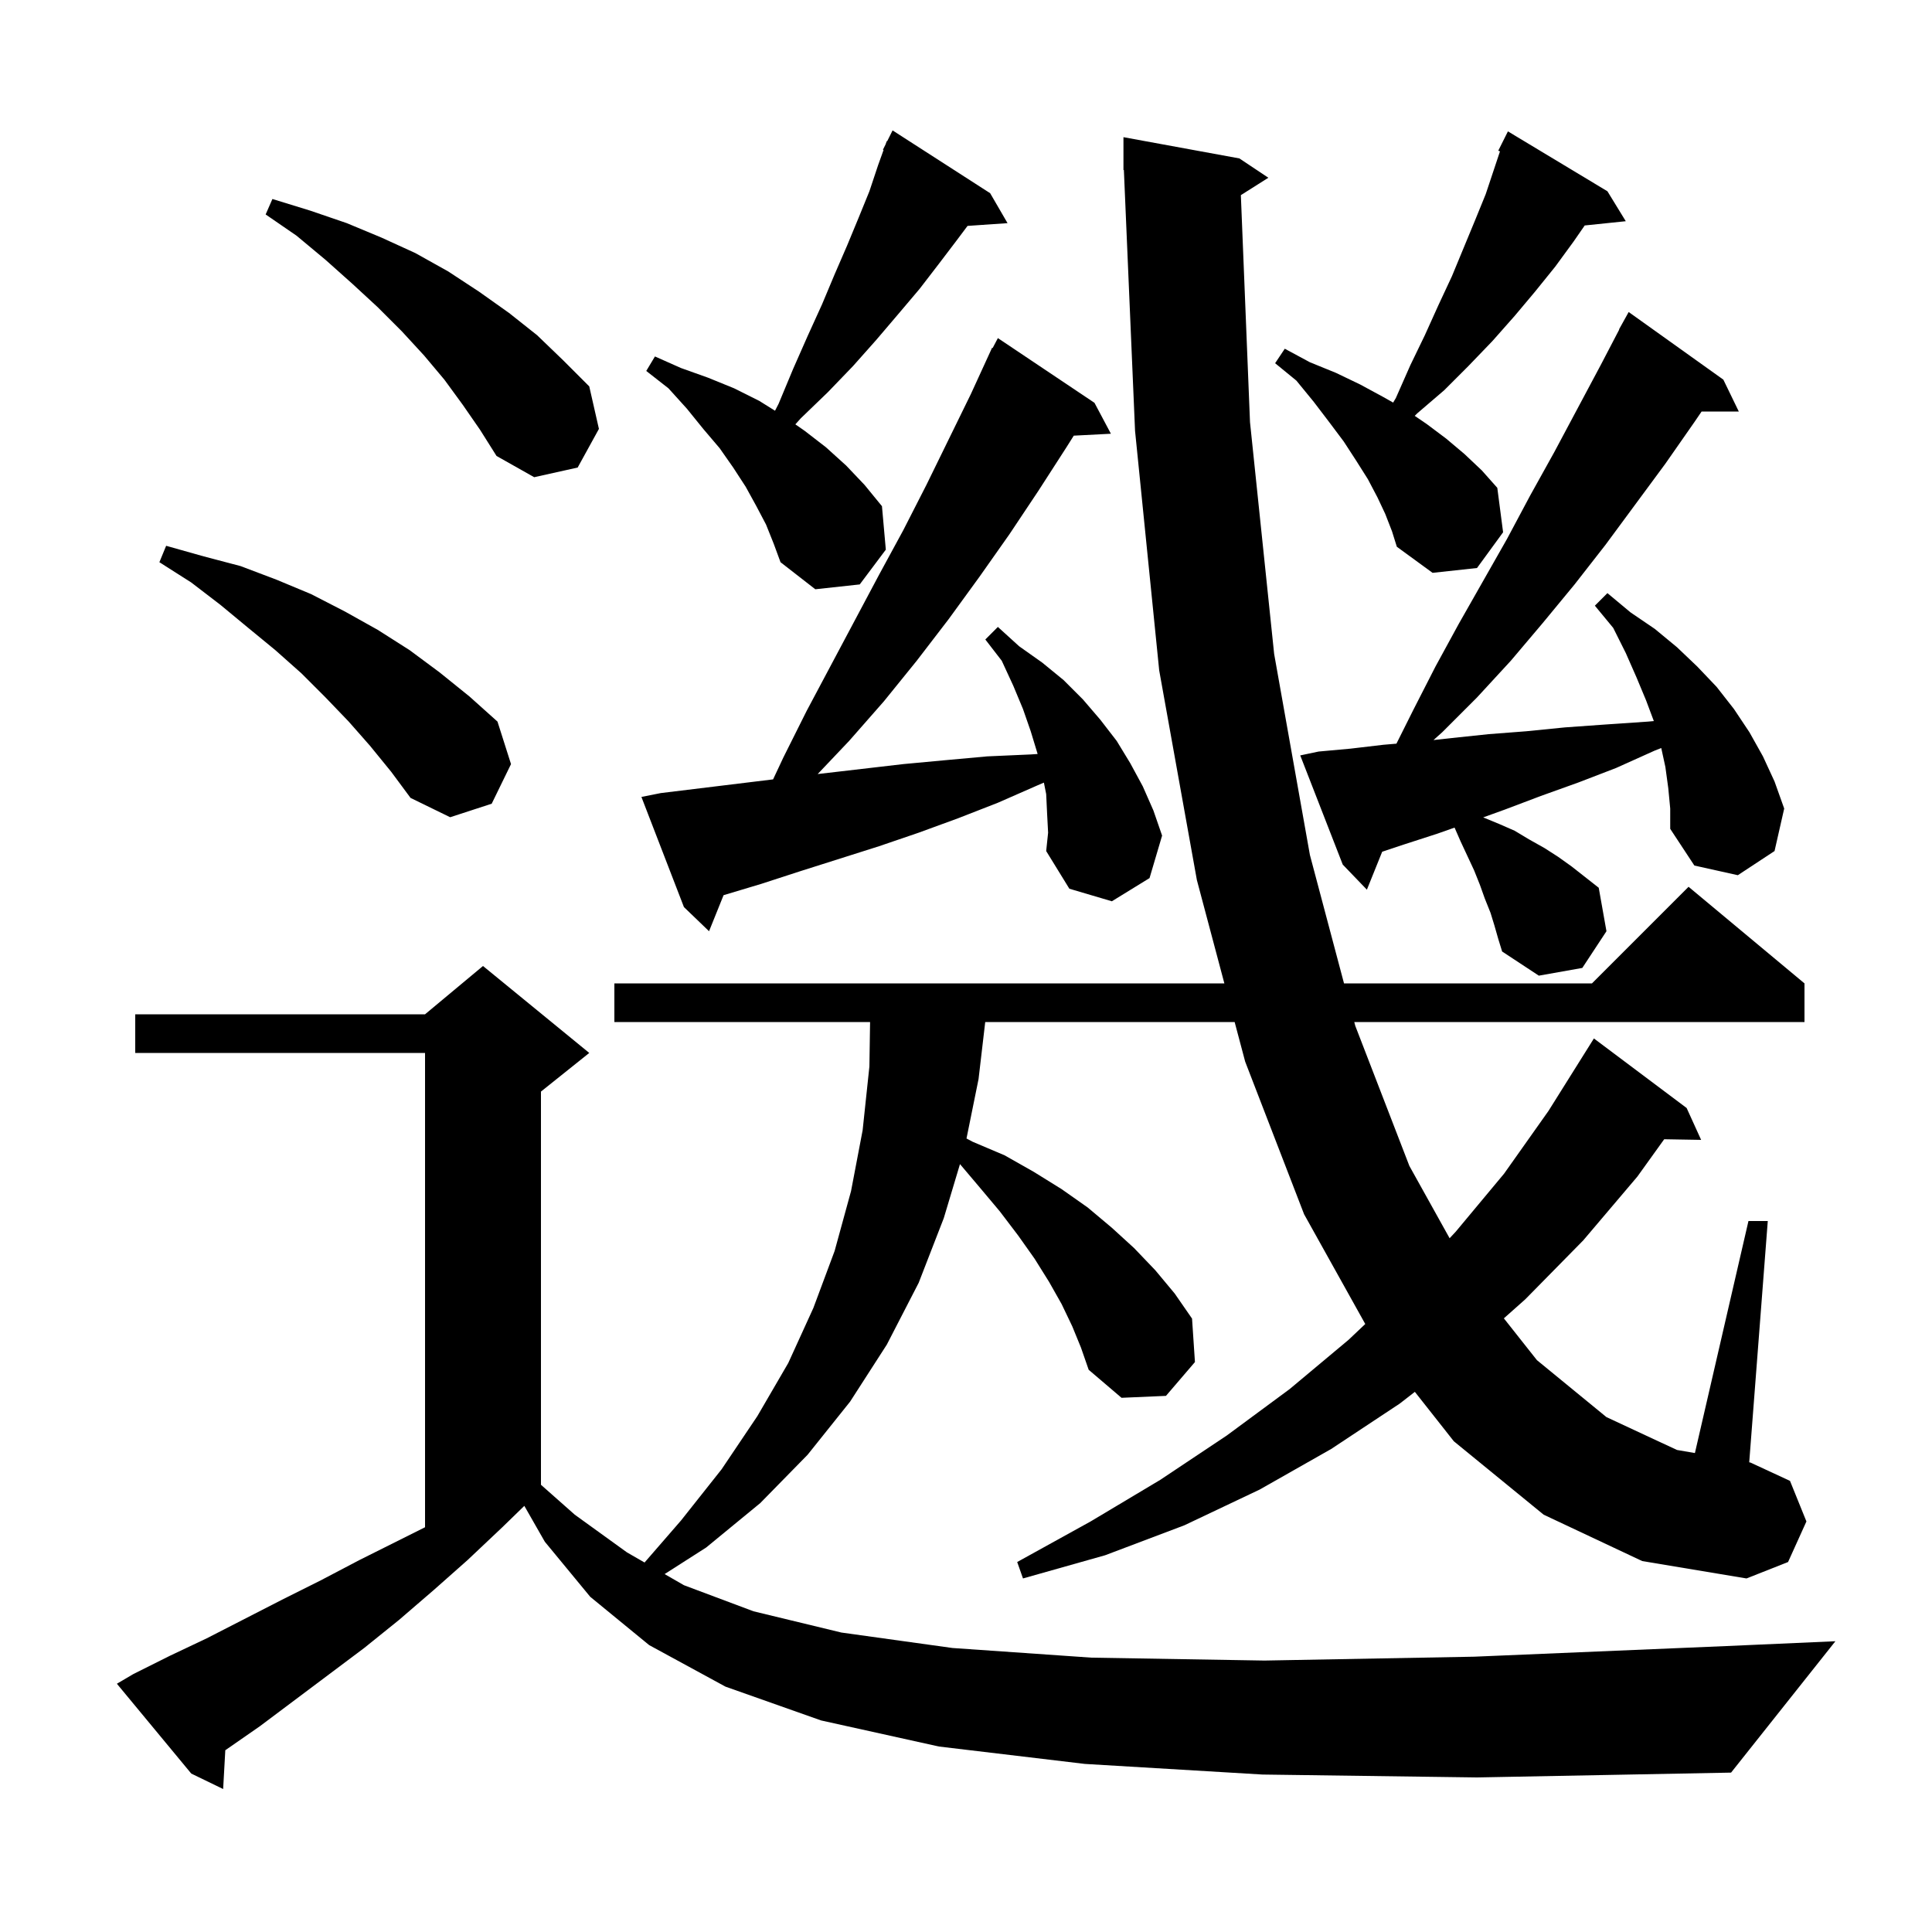 <svg xmlns="http://www.w3.org/2000/svg" xmlns:xlink="http://www.w3.org/1999/xlink" version="1.1" baseProfile="full" viewBox="0 0 200 200" width="200" height="200"><g fill="currentColor"><path d="M 130.7 183.7 L 112.3 182.6 L 97.2 180.8 L 85.0 178.1 L 75.1 174.6 L 67.2 170.3 L 61.1 165.3 L 56.4 159.6 L 54.278 155.887 L 52.0 158.1 L 48.4 161.5 L 44.9 164.6 L 41.3 167.7 L 37.7 170.6 L 26.9 178.7 L 23.323 181.184 L 23.1 185.2 L 19.8 183.6 L 12.1 174.3 L 13.8 173.3 L 17.6 171.4 L 21.4 169.6 L 29.2 165.6 L 33.2 163.6 L 37.2 161.5 L 44.0 158.1 L 44.0 109.0 L 14.0 109.0 L 14.0 105.0 L 44.0 105.0 L 50.0 100.0 L 61.0 109.0 L 56.0 113.0 L 56.0 153.704 L 59.5 156.8 L 64.9 160.7 L 66.724 161.751 L 70.5 157.4 L 74.7 152.1 L 78.4 146.6 L 81.6 141.1 L 84.2 135.4 L 86.4 129.5 L 88.1 123.3 L 89.3 117.0 L 90.0 110.4 L 90.07 105.8 L 63.6 105.8 L 63.6 101.8 L 126.746 101.8 L 123.9 91.1 L 120.0 69.4 L 117.5 44.6 L 116.343 17.596 L 116.3 17.6 L 116.3 14.2 L 128.3 16.4 L 131.3 18.4 L 128.453 20.201 L 129.4 43.7 L 131.9 67.7 L 135.6 88.5 L 139.132 101.8 L 164.8 101.8 L 174.8 91.8 L 186.8 101.8 L 186.8 105.8 L 140.194 105.8 L 140.3 106.2 L 145.9 120.7 L 150.064 128.183 L 150.7 127.5 L 155.7 121.5 L 160.3 115.0 L 164.5 108.3 L 165.0 107.5 L 174.6 114.7 L 176.1 118.0 L 172.277 117.934 L 169.5 121.8 L 163.9 128.4 L 157.9 134.5 L 155.679 136.474 L 159.1 140.8 L 166.3 146.7 L 173.6 150.1 L 175.457 150.418 L 181.0 126.4 L 183.0 126.4 L 181.079 151.379 L 181.2 151.4 L 185.3 153.3 L 187.0 157.5 L 185.1 161.7 L 180.8 163.4 L 170.0 161.6 L 159.8 156.8 L 150.5 149.2 L 146.466 144.084 L 144.9 145.3 L 137.8 150.0 L 130.4 154.2 L 122.6 157.9 L 114.4 161.0 L 105.9 163.4 L 105.3 161.7 L 112.9 157.5 L 120.1 153.2 L 127.0 148.6 L 133.5 143.8 L 139.6 138.7 L 141.331 137.06 L 135.0 125.7 L 128.9 109.9 L 127.81 105.8 L 101.99 105.8 L 101.3 111.7 L 100.052 117.856 L 100.7 118.2 L 104.0 119.6 L 107.0 121.3 L 109.9 123.1 L 112.6 125.0 L 115.1 127.1 L 117.4 129.2 L 119.6 131.5 L 121.6 133.9 L 123.4 136.5 L 123.7 141.0 L 120.7 144.5 L 116.1 144.7 L 112.7 141.8 L 111.9 139.5 L 111.0 137.3 L 109.9 135.0 L 108.6 132.7 L 107.1 130.3 L 105.4 127.9 L 103.5 125.4 L 101.4 122.9 L 99.377 120.509 L 97.7 126.1 L 95.1 132.8 L 91.8 139.2 L 88.0 145.1 L 83.6 150.6 L 78.7 155.6 L 73.1 160.2 L 68.801 162.948 L 70.8 164.1 L 78.0 166.8 L 87.1 169.0 L 98.6 170.6 L 113.0 171.6 L 130.9 171.9 L 152.6 171.5 L 178.7 170.4 L 190.0 169.9 L 179.2 183.5 L 152.9 184.0 Z M 172.7 81.6 L 172.4 79.4 L 171.973 77.437 L 171.3 77.7 L 167.3 79.5 L 163.4 81.0 L 159.5 82.4 L 155.8 83.8 L 153.54 84.616 L 155.2 85.3 L 156.8 86.0 L 158.3 86.9 L 159.9 87.8 L 161.3 88.7 L 162.7 89.7 L 165.5 91.9 L 166.3 96.4 L 163.8 100.2 L 159.3 101.0 L 155.5 98.5 L 155.1 97.2 L 154.7 95.8 L 154.3 94.5 L 153.7 93.0 L 153.2 91.6 L 152.6 90.1 L 151.2 87.1 L 150.576 85.673 L 148.8 86.3 L 145.4 87.4 L 143.083 88.172 L 141.5 92.1 L 139.0 89.5 L 134.6 78.2 L 136.5 77.8 L 139.8 77.5 L 143.2 77.1 L 144.558 76.984 L 146.3 73.5 L 148.6 69.0 L 151.0 64.6 L 156.0 55.8 L 158.4 51.3 L 160.9 46.8 L 165.7 37.8 L 167.624 34.112 L 167.6 34.1 L 168.6 32.3 L 178.4 39.3 L 180.0 42.6 L 176.15 42.6 L 175.4 43.7 L 172.4 48.0 L 166.2 56.4 L 163.0 60.5 L 159.7 64.5 L 156.4 68.4 L 152.9 72.2 L 149.3 75.8 L 148.393 76.612 L 150.3 76.4 L 154.1 76.0 L 158.0 75.7 L 162.0 75.3 L 166.2 75.0 L 170.6 74.7 L 171.204 74.645 L 170.4 72.5 L 169.4 70.1 L 168.3 67.6 L 167.0 65.0 L 165.1 62.7 L 166.4 61.4 L 168.8 63.4 L 171.3 65.1 L 173.6 67.0 L 175.7 69.0 L 177.7 71.1 L 179.5 73.4 L 181.1 75.8 L 182.5 78.3 L 183.7 80.9 L 184.7 83.7 L 183.7 88.1 L 179.9 90.6 L 175.4 89.6 L 172.9 85.8 L 172.9 83.7 Z M 108.4 84.3 L 108.3 82.2 L 108.063 81.016 L 107.4 81.3 L 103.3 83.1 L 99.2 84.7 L 95.1 86.2 L 91.0 87.6 L 82.8 90.2 L 78.8 91.5 L 74.904 92.669 L 73.4 96.4 L 70.8 93.9 L 66.4 82.5 L 68.4 82.1 L 80.029 80.682 L 81.1 78.4 L 83.5 73.6 L 91.0 59.5 L 93.5 54.9 L 95.9 50.2 L 100.5 40.8 L 102.7 36.0 L 102.757 36.031 L 103.3 35.0 L 113.3 41.7 L 115.0 44.9 L 111.157 45.099 L 110.4 46.3 L 107.5 50.8 L 104.5 55.3 L 101.4 59.7 L 98.2 64.1 L 94.9 68.4 L 91.5 72.6 L 87.9 76.7 L 84.646 80.13 L 84.9 80.1 L 93.5 79.1 L 97.8 78.7 L 102.2 78.3 L 106.7 78.1 L 107.412 78.053 L 107.4 78.0 L 106.7 75.7 L 105.9 73.4 L 104.9 71.0 L 103.7 68.4 L 102.0 66.2 L 103.3 64.9 L 105.5 66.9 L 107.9 68.6 L 110.1 70.4 L 112.1 72.4 L 113.9 74.5 L 115.6 76.7 L 117.0 79.0 L 118.3 81.4 L 119.4 83.9 L 120.3 86.5 L 119.0 90.9 L 115.1 93.3 L 110.7 92.0 L 108.3 88.1 L 108.5 86.2 Z M 38.3 77.2 L 36.1 74.7 L 33.7 72.2 L 31.2 69.7 L 28.5 67.3 L 25.7 65.0 L 22.8 62.6 L 19.8 60.3 L 16.5 58.2 L 17.2 56.5 L 21.1 57.6 L 24.9 58.6 L 28.6 60.0 L 32.2 61.5 L 35.7 63.3 L 39.1 65.2 L 42.4 67.3 L 45.5 69.6 L 48.6 72.1 L 51.5 74.7 L 52.9 79.1 L 50.9 83.2 L 46.6 84.6 L 42.5 82.6 L 40.5 79.9 Z M 79.3 54.3 L 78.3 52.4 L 77.2 50.4 L 75.9 48.4 L 74.5 46.4 L 72.8 44.4 L 71.1 42.3 L 69.2 40.2 L 66.9 38.4 L 67.8 36.9 L 70.5 38.1 L 73.3 39.1 L 76.0 40.2 L 78.6 41.5 L 80.23 42.519 L 80.6 41.8 L 82.1 38.2 L 83.6 34.8 L 85.1 31.5 L 86.4 28.4 L 87.7 25.4 L 88.9 22.5 L 90.0 19.8 L 90.9 17.1 L 91.466 15.527 L 91.4 15.5 L 91.671 14.957 L 91.8 14.6 L 91.84 14.62 L 92.4 13.5 L 102.5 20.0 L 104.3 23.1 L 100.161 23.385 L 99.1 24.8 L 97.2 27.3 L 95.2 29.9 L 93.0 32.5 L 90.7 35.2 L 88.3 37.9 L 85.7 40.6 L 82.9 43.3 L 82.334 43.928 L 83.3 44.6 L 85.5 46.3 L 87.6 48.2 L 89.5 50.2 L 91.3 52.4 L 91.7 56.9 L 89.0 60.5 L 84.4 61.0 L 80.8 58.2 L 80.1 56.3 Z M 143.4 53.2 L 142.6 51.5 L 141.6 49.6 L 140.4 47.7 L 139.1 45.7 L 137.6 43.7 L 136.0 41.6 L 134.2 39.4 L 132.0 37.6 L 133.0 36.1 L 135.6 37.5 L 138.3 38.6 L 140.8 39.8 L 143.2 41.1 L 144.218 41.675 L 144.5 41.2 L 146.0 37.8 L 147.5 34.7 L 148.9 31.6 L 150.3 28.6 L 152.7 22.8 L 153.8 20.1 L 155.278 15.666 L 155.1 15.6 L 156.1 13.6 L 166.4 19.8 L 168.3 22.9 L 164.049 23.34 L 162.9 25.0 L 161.0 27.6 L 158.9 30.2 L 156.8 32.7 L 154.5 35.3 L 152.0 37.9 L 149.5 40.4 L 146.7 42.8 L 146.451 43.049 L 147.7 43.9 L 149.7 45.4 L 151.6 47.0 L 153.4 48.7 L 155.0 50.5 L 155.6 55.1 L 152.9 58.8 L 148.3 59.3 L 144.6 56.6 L 144.1 55.0 Z M 47.9 41.9 L 46.0 39.3 L 43.9 36.8 L 41.6 34.3 L 39.1 31.8 L 36.5 29.4 L 33.7 26.9 L 30.7 24.4 L 27.5 22.2 L 28.2 20.6 L 32.1 21.8 L 35.9 23.1 L 39.5 24.6 L 43.0 26.2 L 46.4 28.1 L 49.6 30.2 L 52.7 32.4 L 55.6 34.7 L 58.3 37.3 L 61.0 40.0 L 62.0 44.4 L 59.8 48.4 L 55.3 49.4 L 51.4 47.2 L 49.7 44.5 Z "/></g></svg>